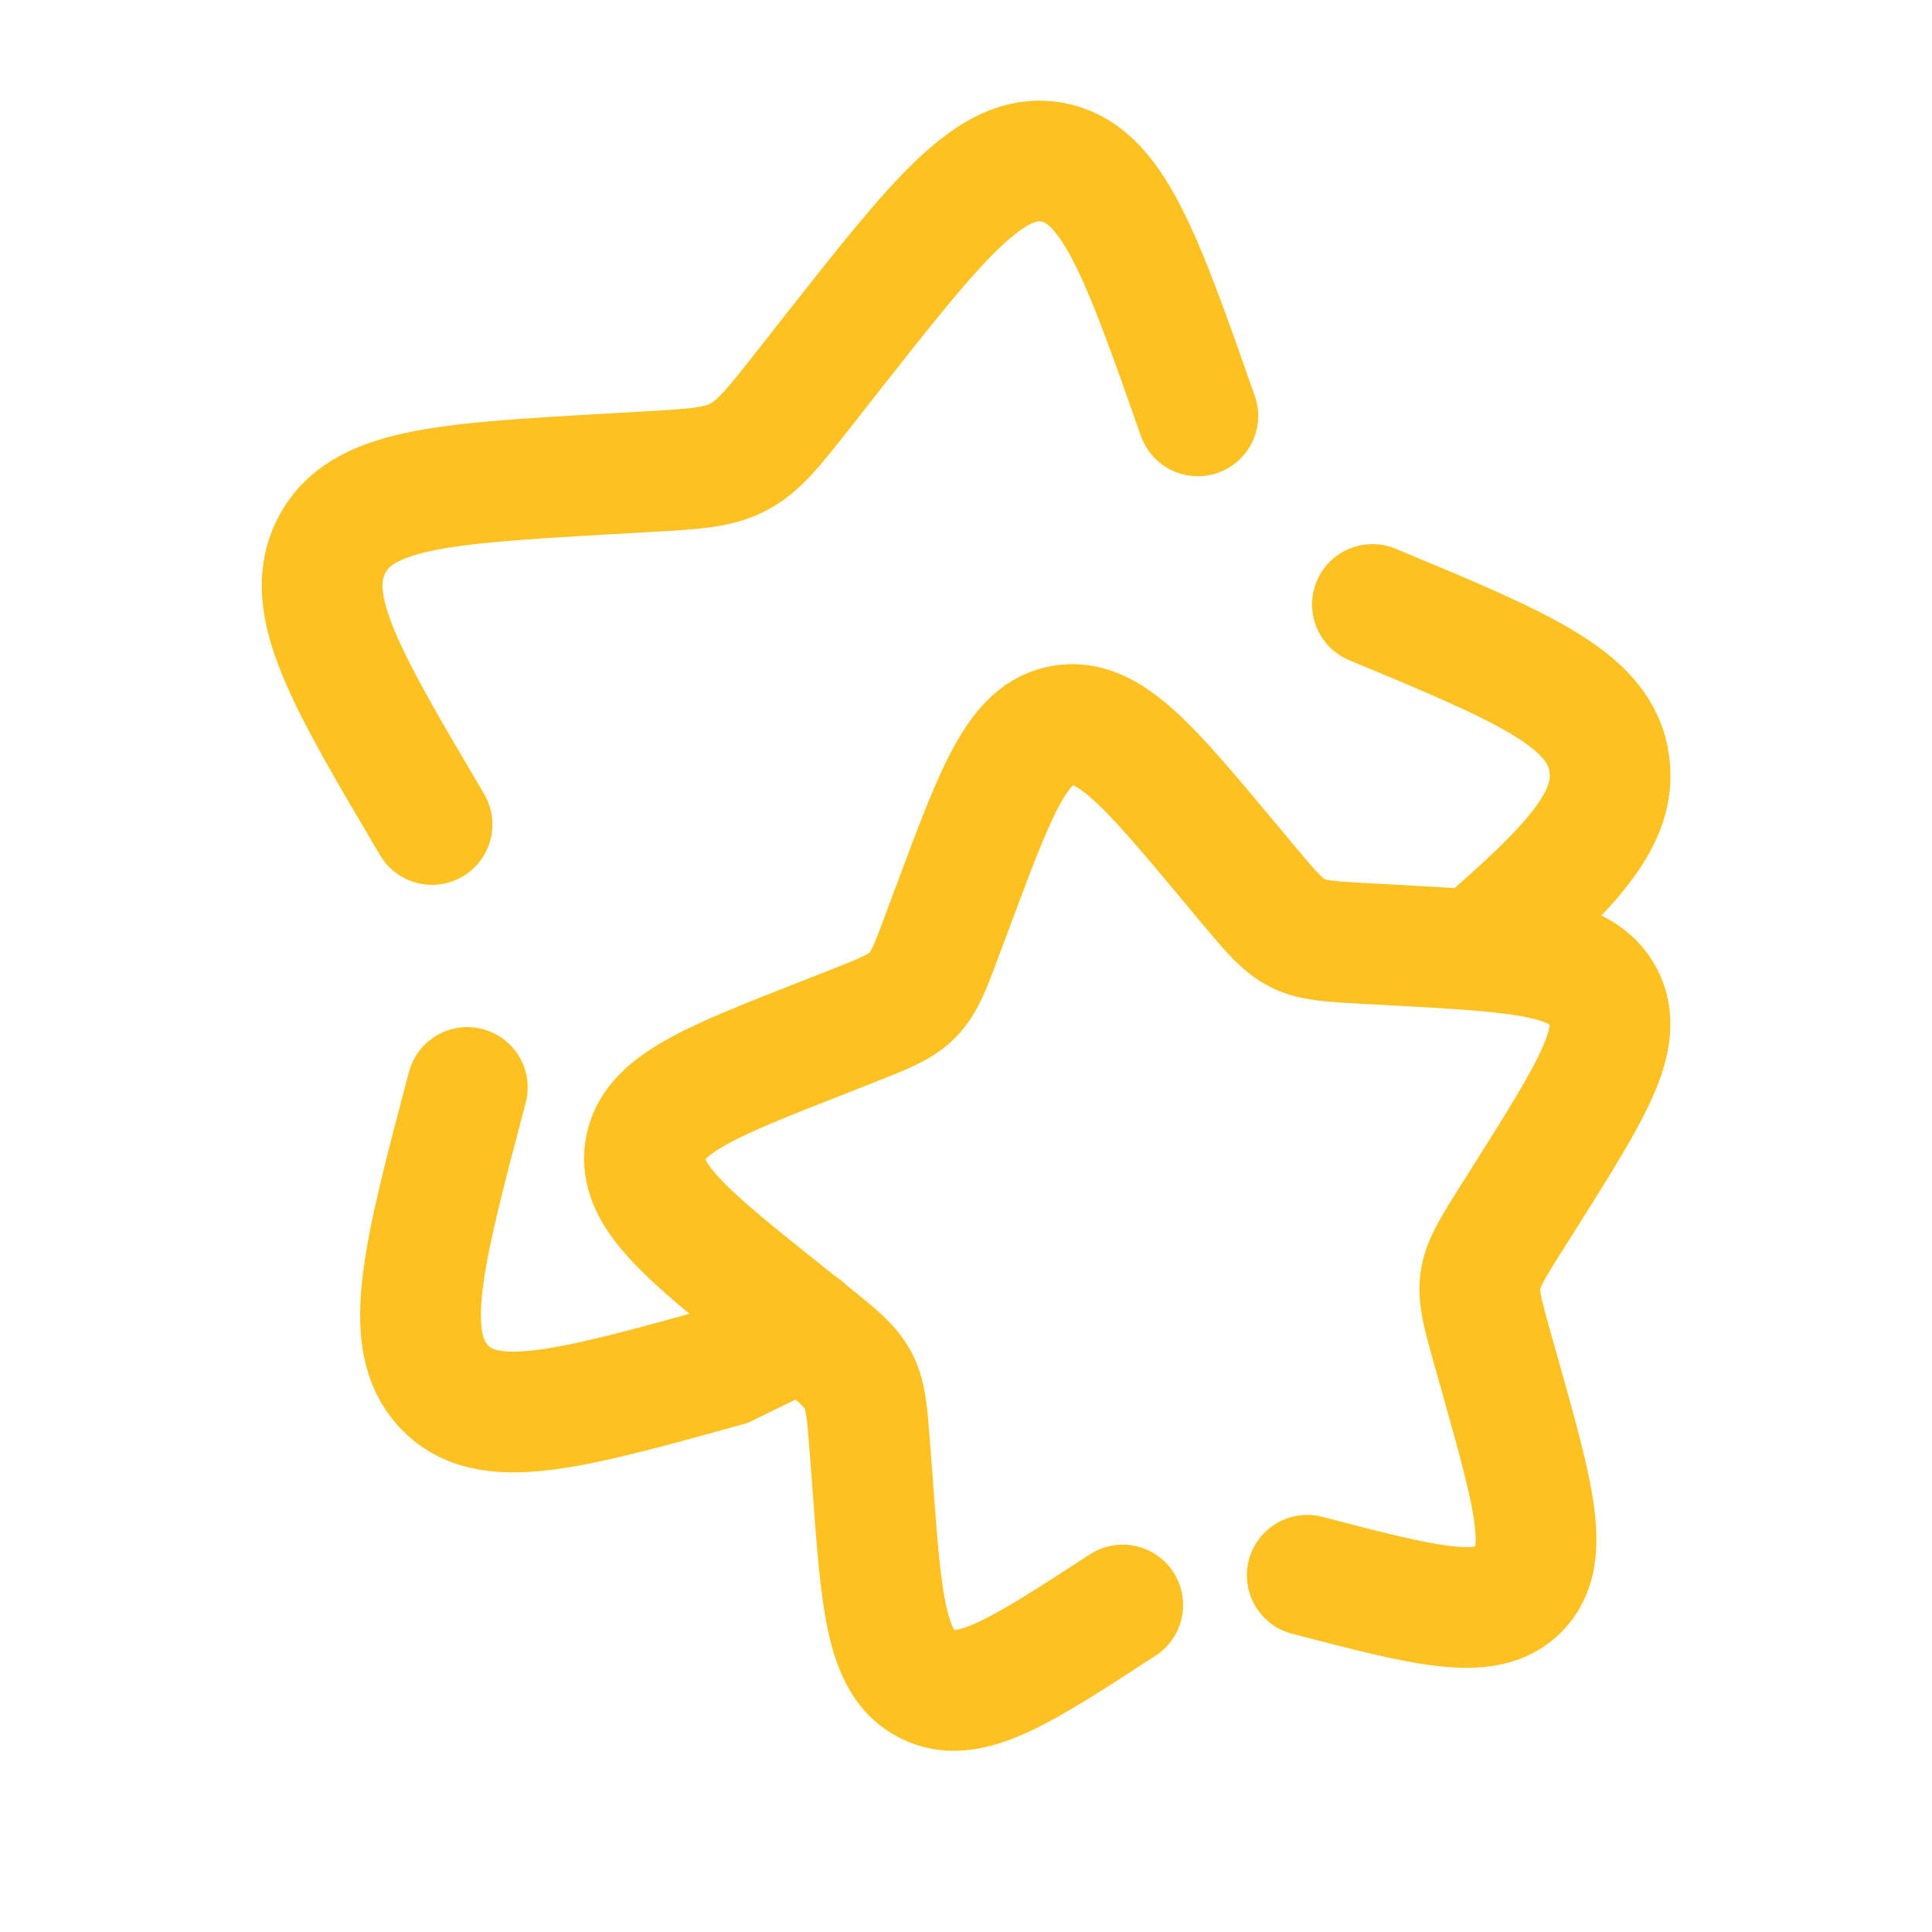 <?xml version="1.0" encoding="utf-8"?>
<!-- Generator: Adobe Illustrator 27.2.0, SVG Export Plug-In . SVG Version: 6.00 Build 0)  -->
<svg version="1.1" id="Capa_1" xmlns="http://www.w3.org/2000/svg" xmlns:xlink="http://www.w3.org/1999/xlink" x="0px" y="0px"
	 viewBox="0 0 800 800" style="enable-background:new 0 0 800 800;" xml:space="preserve">
<style type="text/css">
	.st0{fill:none;stroke:#FDC222;stroke-width:50;stroke-linecap:round;stroke-miterlimit:133.333;}
</style>
<path class="st0" d="M178.9,341.4c-35.9-60.7-53.8-91-41.8-115.1c12-24.1,46-26.1,113.9-30l17.6-1c19.3-1.1,29-1.7,37.4-6.2
	c8.4-4.5,14.6-12.4,27.1-28.3l11.3-14.4c43.9-55.7,65.8-83.6,91-79.3c25.2,4.3,37,37.9,60.6,105.1 M193.5,450.3
	c-18.4,69.6-27.6,104.5-9.8,123.7c17.8,19.2,50.8,10.1,116.8-8.2L333,550 M568.3,250.3c63,26.2,94.5,39.3,98.1,66.1
	c3.1,22.9-15.9,42.8-54.7,76.3"/>
<path class="st0" d="M541.3,652.3c49.5,12.9,74.3,19.3,87.6,5.8s6.4-38.1-7.4-87.3l-3.6-12.7c-3.9-14-5.9-21-4.9-27.9
	c1-6.9,4.8-13,12.5-25.2l7-11.1c26.9-42.8,40.4-64.2,31.4-81.3c-9-17-34.5-18.4-85.4-21.2l-13.2-0.7c-14.5-0.8-21.7-1.2-28-4.3
	c-6.3-3.2-11-8.8-20.3-19.9l-8.5-10.2c-32.9-39.4-49.3-59-68.2-56c-18.9,3-27.7,26.8-45.4,74.2l-4.6,12.3
	c-5,13.5-7.5,20.2-12.4,25.2c-4.9,5-11.6,7.6-25,12.9l-12.2,4.8c-47.2,18.5-70.9,27.8-73.6,46.7c-2.7,18.9,17.3,35,57.4,67l10.4,8.3
	c11.4,9.1,17.1,13.7,20.4,19.9c3.3,6.2,3.8,13.5,4.9,27.9l1,13.1c3.7,50.8,5.5,76.2,22.8,84.8c17.2,8.7,38.5-5.2,80.9-32.8"/>
</svg>
